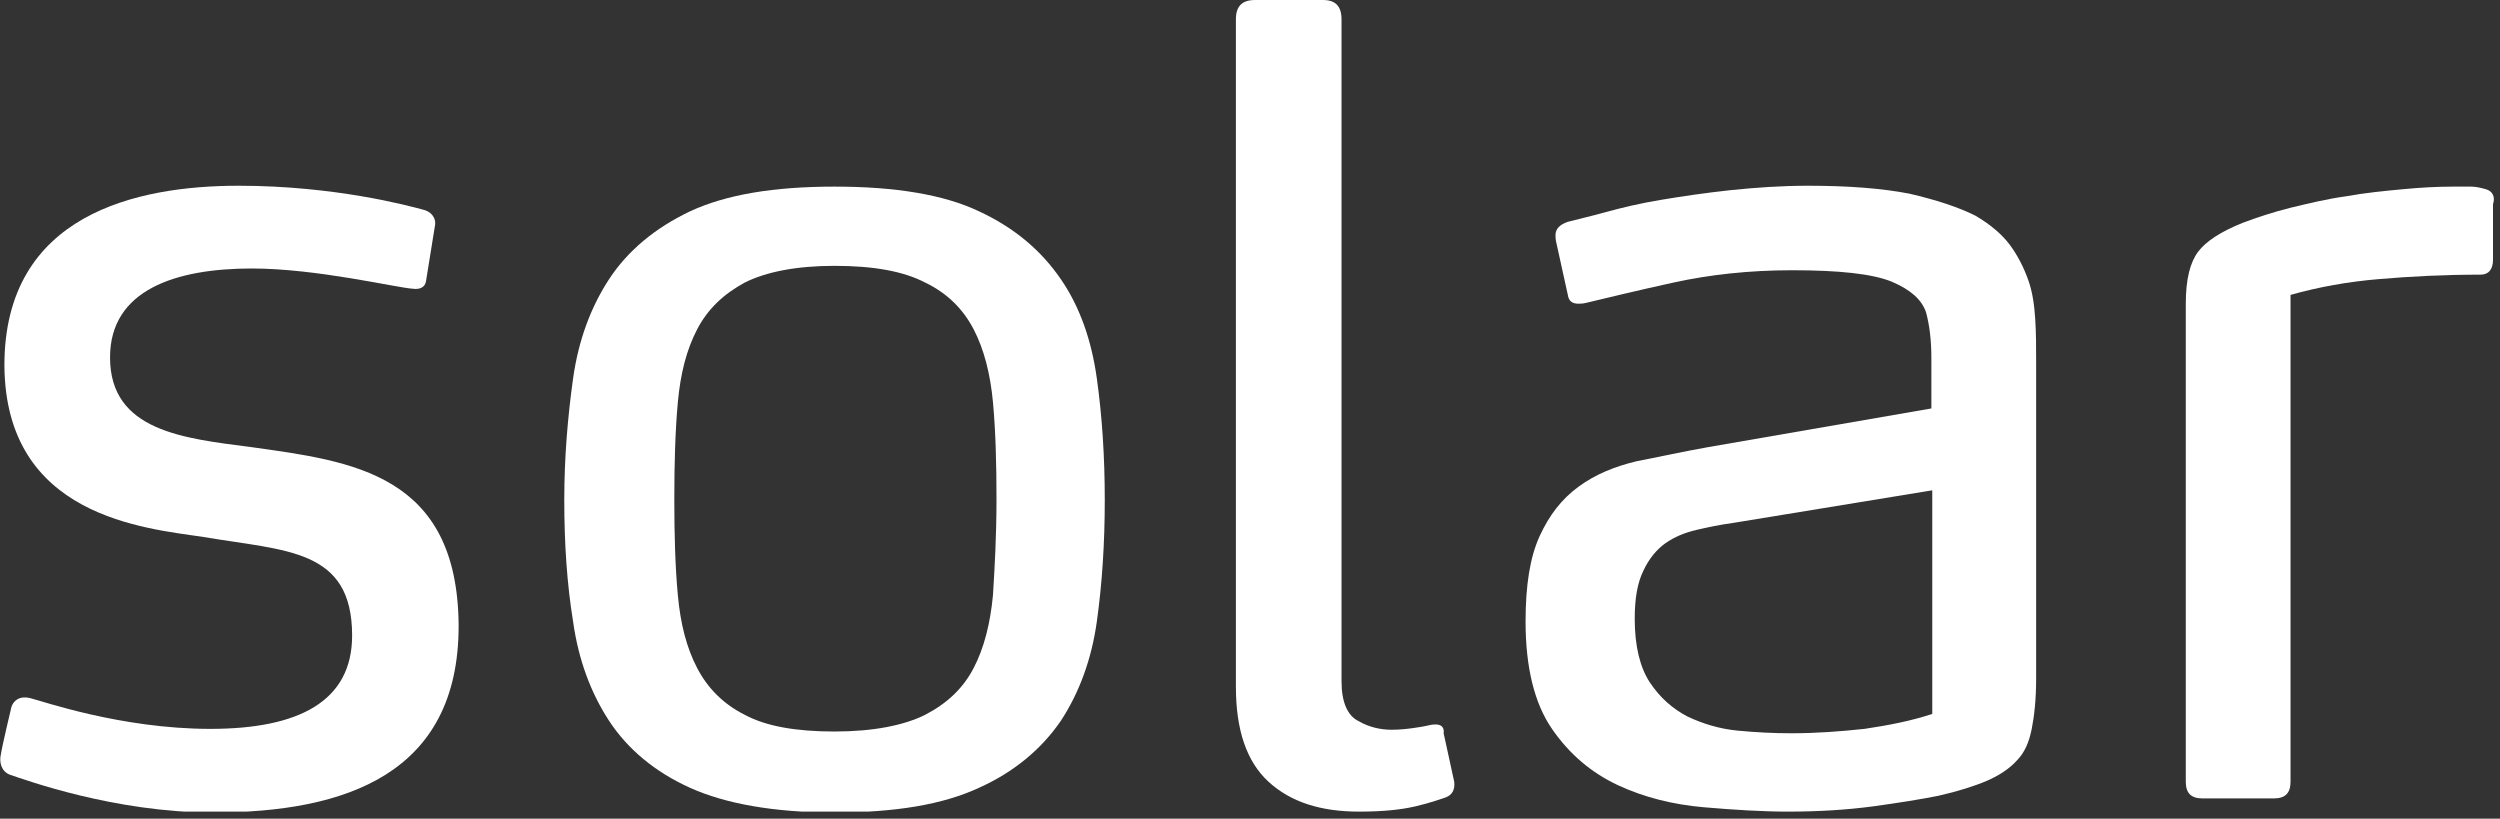 <svg width="284" height="93" viewBox="0 0 284 93" fill="none" xmlns="http://www.w3.org/2000/svg">
<rect x="0" y="0" width="284" height="93" fill="#333333" stroke="none"/>
<g clip-path="url(#clip0_7028_6813)">
<path d="M120.502 31.7C118.302 28.5 115.302 25.9 111.202 24C107.202 22.1 101.702 21.2 94.802 21.2C87.902 21.2 82.502 22.1 78.402 24C74.402 25.9 71.302 28.5 69.202 31.7C67.102 34.9 65.702 38.7 65.102 43C64.502 47.3 64.102 51.9 64.102 56.8C64.102 61.7 64.402 66.3 65.102 70.6C65.702 74.9 67.102 78.7 69.202 81.9C71.302 85.1 74.402 87.7 78.402 89.5C82.402 91.3 87.902 92.3 94.802 92.3C101.702 92.3 107.102 91.4 111.202 89.5C115.202 87.7 118.302 85.1 120.502 81.9C122.602 78.7 124.002 74.9 124.602 70.6C125.202 66.3 125.502 61.7 125.502 56.8C125.502 51.9 125.202 47.3 124.602 43C124.002 38.7 122.702 34.9 120.502 31.7ZM112.802 67.6C112.502 70.8 111.802 73.6 110.602 75.9C109.402 78.2 107.602 79.9 105.102 81.2C102.702 82.4 99.202 83.1 94.802 83.1C90.402 83.1 87.002 82.5 84.602 81.2C82.202 80 80.402 78.2 79.202 75.9C78.002 73.6 77.302 70.9 77.002 67.6C76.702 64.4 76.602 60.7 76.602 56.7C76.602 52.7 76.702 49 77.002 45.7C77.302 42.4 78.002 39.7 79.202 37.4C80.402 35.1 82.202 33.4 84.602 32.1C87.002 30.9 90.402 30.2 94.802 30.2C99.202 30.2 102.602 30.8 105.102 32.1C107.602 33.3 109.402 35.1 110.602 37.4C111.802 39.7 112.502 42.5 112.802 45.7C113.102 49 113.202 52.6 113.202 56.7C113.202 60.8 113.002 64.4 112.802 67.6Z" fill="white"/>
<path d="M230.405 31.8C229.905 30.4 229.205 29 228.305 27.8C227.405 26.6 226.105 25.5 224.405 24.5C222.405 23.5 219.905 22.7 216.905 22C213.805 21.4 210.005 21.1 205.405 21.1C202.405 21.1 199.505 21.3 196.605 21.6C193.805 21.9 191.105 22.3 188.705 22.7C186.305 23.1 184.205 23.6 182.405 24.1C180.605 24.6 179.205 24.9 178.105 25.2C177.205 25.5 176.705 26 176.705 26.7C176.705 26.9 176.705 27.2 176.805 27.6L178.105 33.5C178.205 34.2 178.605 34.5 179.305 34.5C179.505 34.5 179.805 34.5 180.205 34.4C182.705 33.8 186.005 33 190.105 32.1C194.205 31.2 198.705 30.7 203.605 30.7C208.905 30.7 212.705 31.1 214.905 32C217.005 32.9 218.305 34 218.805 35.5C219.205 37 219.405 38.7 219.405 40.7V46.4L194.005 50.8C191.205 51.3 188.505 51.9 185.905 52.4C183.405 53 181.205 53.9 179.305 55.3C177.405 56.7 176.005 58.5 174.905 60.9C173.805 63.3 173.305 66.5 173.305 70.6C173.305 75.8 174.305 79.9 176.305 82.8C178.305 85.7 180.805 87.8 183.805 89.2C186.805 90.6 190.105 91.4 193.505 91.7C197.005 92 200.205 92.2 203.105 92.2C206.605 92.2 209.805 92 212.805 91.6C215.705 91.2 218.205 90.8 220.205 90.4C222.405 89.9 224.305 89.3 225.705 88.7C227.105 88.1 228.305 87.3 229.105 86.4C230.005 85.5 230.505 84.3 230.805 82.8C231.105 81.3 231.305 79.4 231.305 77.1V41.1C231.305 39.5 231.305 37.9 231.205 36.3C231.105 34.7 230.905 33.2 230.405 31.8ZM219.505 81.1C217.105 81.9 214.505 82.4 211.805 82.8C209.005 83.1 206.305 83.3 203.505 83.3C201.505 83.3 199.505 83.2 197.405 83C195.305 82.8 193.405 82.2 191.705 81.4C190.005 80.5 188.605 79.3 187.405 77.5C186.305 75.8 185.705 73.4 185.705 70.3C185.705 68 186.005 66.2 186.705 64.8C187.305 63.5 188.205 62.4 189.205 61.7C190.205 61 191.405 60.5 192.705 60.2C194.005 59.9 195.405 59.6 196.905 59.4L219.505 55.7V81.1Z" fill="white"/>
<path d="M282.405 21.5C281.705 21.3 281.205 21.2 280.705 21.2H278.605C276.905 21.2 275.005 21.3 272.905 21.5C270.805 21.7 268.705 21.9 266.505 22.3C264.305 22.6 262.305 23.1 260.205 23.6C258.205 24.1 256.405 24.7 254.805 25.3C252.305 26.3 250.605 27.4 249.705 28.6C248.805 29.8 248.305 31.7 248.305 34.5V88.8C248.305 90.1 248.905 90.7 250.205 90.7H258.305C259.605 90.7 260.205 90.1 260.205 88.8V33.5C263.405 32.6 266.705 32 270.305 31.7C273.805 31.4 277.705 31.2 281.805 31.2C282.705 31.2 283.205 30.6 283.205 29.5V23.2C283.505 22.3 283.105 21.7 282.405 21.5Z" fill="white"/>
<path d="M163.098 82.3C162.898 82.3 162.698 82.3 162.298 82.4C161.898 82.5 161.298 82.6 160.598 82.7C159.898 82.8 158.998 82.9 158.098 82.9C156.798 82.9 155.498 82.6 154.298 81.9C153.098 81.3 152.398 79.8 152.398 77.4V2.2C152.398 0.7 151.698 0 150.298 0H142.598C141.098 0 140.398 0.7 140.398 2.2V78C140.398 82.9 141.598 86.5 144.098 88.8C146.598 91.1 149.998 92.2 154.398 92.2C156.998 92.2 159.098 92 160.798 91.6C162.498 91.2 163.598 90.8 164.198 90.6C164.998 90.3 165.298 89.7 165.198 88.8L163.998 83.3C164.098 82.6 163.698 82.3 163.098 82.3Z" fill="white"/>
<path d="M28.601 50.8C20.901 49.8 12.501 49 12.501 40.6C12.501 32.9 20.001 30.5 28.601 30.5C36.001 30.5 45.101 32.7 46.901 32.8C47.601 32.9 48.301 32.7 48.401 31.9L49.401 25.7C49.601 24.8 49.001 24 48.001 23.8C46.501 23.4 38.101 21.1 27.101 21.1C15.601 21.1 0.501 24.3 0.501 41.5C0.601 58.7 16.401 60 23.101 61C32.501 62.6 40.001 62.3 40.001 72.2C40.001 79.7 33.901 82.8 23.901 82.8C13.701 82.8 4.701 79.6 3.401 79.3C2.101 79 1.501 79.7 1.301 80.3C1.301 80.3 0.201 84.9 0.101 85.7C-0.099 86.5 0.101 87.6 1.101 88C2.901 88.6 13.001 92.3 24.201 92.3C39.301 92.3 52.101 87.9 52.101 71.1C52.001 53.8 40.001 52.4 28.601 50.8Z" fill="white"/>
</g>
<defs>
<clipPath id="clip0_7028_6813">
<rect width="283.5" height="92.2" fill="white"/>
</clipPath>
</defs>
</svg>
